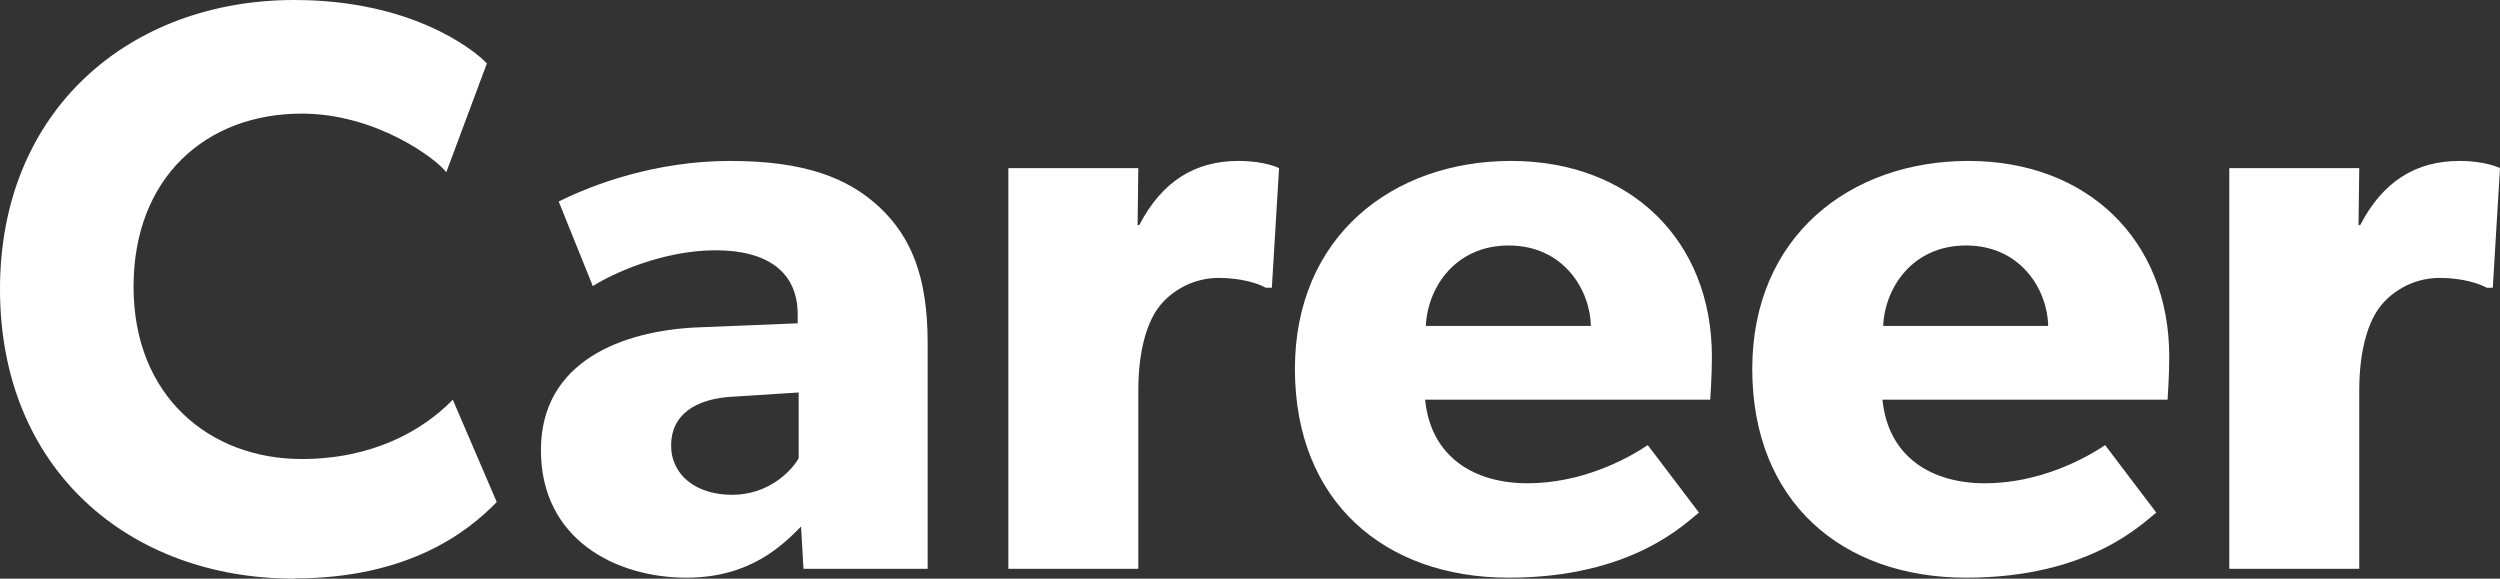 <?xml version="1.0" encoding="UTF-8"?>
<svg id="Layer_2" xmlns="http://www.w3.org/2000/svg" viewBox="0 0 104.08 24.09">
  <rect x="0" y="0" width="104.08" height="24.09" fill="#333333" stroke="none"/>
  <defs>
    <style>
      .cls-1 {
        fill: #fff;
      }
    </style>
  </defs>
  <g id="Layer_1-2" data-name="Layer_1">
    <g>
      <path class="cls-1" d="M12.25,24.09C5.38,24.09,0,19.55,0,12.04S5.45,0,12.25,0c4.8,0,7.41,2,8.02,2.64l-1.69,4.53c-.44-.58-2.94-2.44-6.02-2.44-3.96,0-7,2.64-7,7.21s3.18,7.17,7,7.17c2.91,0,5.01-1.15,6.29-2.47l1.83,4.26c-1.18,1.22-3.65,3.18-8.42,3.18Z"/>
      <path class="cls-1" d="M33.45,23.68l-.1-1.76c-.71.71-2.06,2.13-4.77,2.13-2.94,0-6.06-1.59-6.06-5.31s3.42-4.97,6.5-5.11l4.19-.17v-.37c0-1.76-1.25-2.67-3.42-2.67s-4.26.95-5.11,1.49l-1.42-3.52c1.42-.71,4.03-1.69,7.14-1.69s4.91.71,6.22,1.93c1.29,1.22,2,2.84,2,5.65v9.4h-5.18ZM30.58,16.51c-1.66.07-2.64.78-2.64,2.03s1.05,2.06,2.54,2.06,2.44-.95,2.77-1.52v-2.74l-2.67.17Z"/>
      <path class="cls-1" d="M52.94,11.98h-.24c-.3-.17-1.01-.41-1.96-.41-1.22,0-2.1.68-2.5,1.22-.41.54-.85,1.62-.85,3.48v7.41h-5.41V7h5.41l-.03,2.37h.07c.95-1.83,2.33-2.67,4.13-2.67,1.12,0,1.69.3,1.69.3l-.3,4.97Z"/>
      <path class="cls-1" d="M71.2,16.64h-11.87c.24,2.4,2.06,3.48,4.26,3.48s4.06-.95,5.01-1.59l2.13,2.81c-.54.41-2.74,2.71-7.92,2.71s-8.9-3.18-8.9-8.69,4.06-8.66,9-8.66,8.36,3.28,8.36,8.15c0,.81-.07,1.79-.07,1.79ZM62.81,10.22c-2.23,0-3.38,1.76-3.45,3.35h6.87c-.03-1.52-1.15-3.35-3.42-3.35Z"/>
      <path class="cls-1" d="M90.24,16.64h-11.87c.24,2.4,2.06,3.48,4.26,3.48s4.06-.95,5.01-1.59l2.13,2.81c-.54.41-2.74,2.71-7.92,2.71s-8.9-3.18-8.9-8.69,4.06-8.66,9-8.66,8.36,3.28,8.36,8.15c0,.81-.07,1.79-.07,1.79ZM81.85,10.22c-2.23,0-3.38,1.76-3.45,3.35h6.87c-.03-1.52-1.15-3.35-3.42-3.35Z"/>
      <path class="cls-1" d="M103.77,11.98h-.24c-.3-.17-1.01-.41-1.96-.41-1.22,0-2.1.68-2.5,1.22-.41.54-.85,1.62-.85,3.48v7.41h-5.41V7h5.41l-.03,2.37h.07c.95-1.83,2.33-2.67,4.13-2.67,1.12,0,1.69.3,1.69.3l-.3,4.97Z"/>
    </g>
  </g>
</svg>